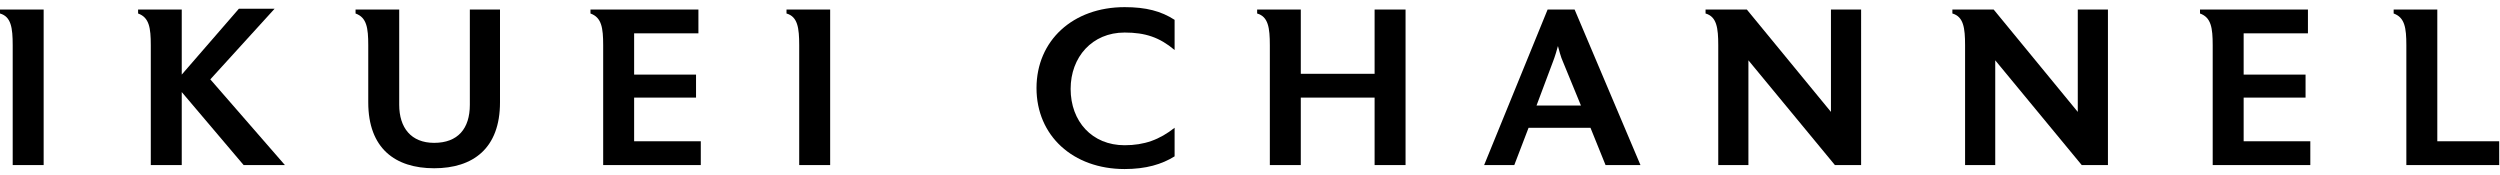 <?xml version="1.0" encoding="utf-8"?>
<!-- Generator: Adobe Illustrator 24.1.2, SVG Export Plug-In . SVG Version: 6.00 Build 0)  -->
<svg version="1.1" id="レイヤー_1" xmlns="http://www.w3.org/2000/svg" xmlns:xlink="http://www.w3.org/1999/xlink" x="0px"
	 y="0px" viewBox="0 0 315 22" style="enable-background:new 0 0 315 22;" xml:space="preserve">
<style type="text/css">
	.st0{enable-background:new    ;}
	.st1{fill:#001155;}
</style>
<g>
	<g class="st0">
		<g>
			<path d="M5.5,20.8H1.6V5.7c0-2.2-0.2-3.6-1.6-4V1.2h5.5V20.8z"/>
			<path d="M35.9,20.8h-5.2l-7.8-9.2v9.2H19V5.7c0-2.2-0.2-3.5-1.6-4V1.2h5.5v8.2l7.2-8.3h4.5l-8.1,8.9L35.9,20.8z"/>
			<path d="M63,12.9c0,5.8-3.4,8.3-8.3,8.3c-4.9,0-8.3-2.5-8.3-8.3V5.7c0-2.2-0.2-3.5-1.6-4V1.2h5.5v12c0,2.9,1.5,4.8,4.4,4.8
				c3,0,4.5-1.8,4.5-4.8v-12H63V12.9z"/>
			<path d="M88.3,20.8H76V5.7c0-2.2-0.2-3.5-1.6-4V1.2h13.6v3h-8.1v5.2h7.8v2.9h-7.8v5.5h8.4V20.8z"/>
			<path d="M104.6,20.8h-3.9V5.7c0-2.2-0.2-3.6-1.6-4V1.2h5.5V20.8z"/>
			<path d="M148,19.7c-1.6,1-3.6,1.6-6.3,1.6c-6.5,0-11.1-4.2-11.1-10.2c0-6,4.6-10.2,11.1-10.2c2.7,0,4.6,0.5,6.3,1.6v3.8
				c-1.9-1.6-3.7-2.2-6.3-2.2c-4.1,0-6.8,3.1-6.8,7.1c0,4.1,2.7,7.1,6.8,7.1c2.5,0,4.4-0.7,6.3-2.2V19.7z"/>
			<path d="M177.1,20.8h-3.9v-8.5h-9.3v8.5h-3.9V5.7c0-2.2-0.2-3.6-1.6-4V1.2h5.5v8.1h9.3V1.2h3.9V20.8z"/>
			<path d="M206.7,20.8h-4.4l-1.9-4.7h-7.8l-1.8,4.7h-3.8l8-19.6h3.4L206.7,20.8z M199.2,13.3l-2.3-5.6c-0.2-0.4-0.5-1.5-0.6-1.9
				c-0.1,0.4-0.4,1.4-0.6,1.9l-2.1,5.6H199.2z"/>
			<path d="M234.6,20.8h-3.4L220.3,7.6v13.2h-3.8V5.7c0-2.2-0.2-3.6-1.6-4V1.2h5.2l10.6,12.9V1.2h3.8V20.8z"/>
			<path d="M265.7,20.8h-3.4L251.4,7.6v13.2h-3.8V5.7c0-2.2-0.2-3.6-1.6-4V1.2h5.2l10.6,12.9V1.2h3.8V20.8z"/>
			<path d="M291.1,20.8h-12.3V5.7c0-2.2-0.2-3.5-1.6-4V1.2h13.6v3h-8.1v5.2h7.8v2.9h-7.8v5.5h8.4V20.8z"/>
			<path d="M315,20.8h-11.8V5.7c0-2.2-0.2-3.5-1.6-4V1.2h5.5v16.6h7.8V20.8z"/>
		</g>
	</g>
</g>
</svg>
